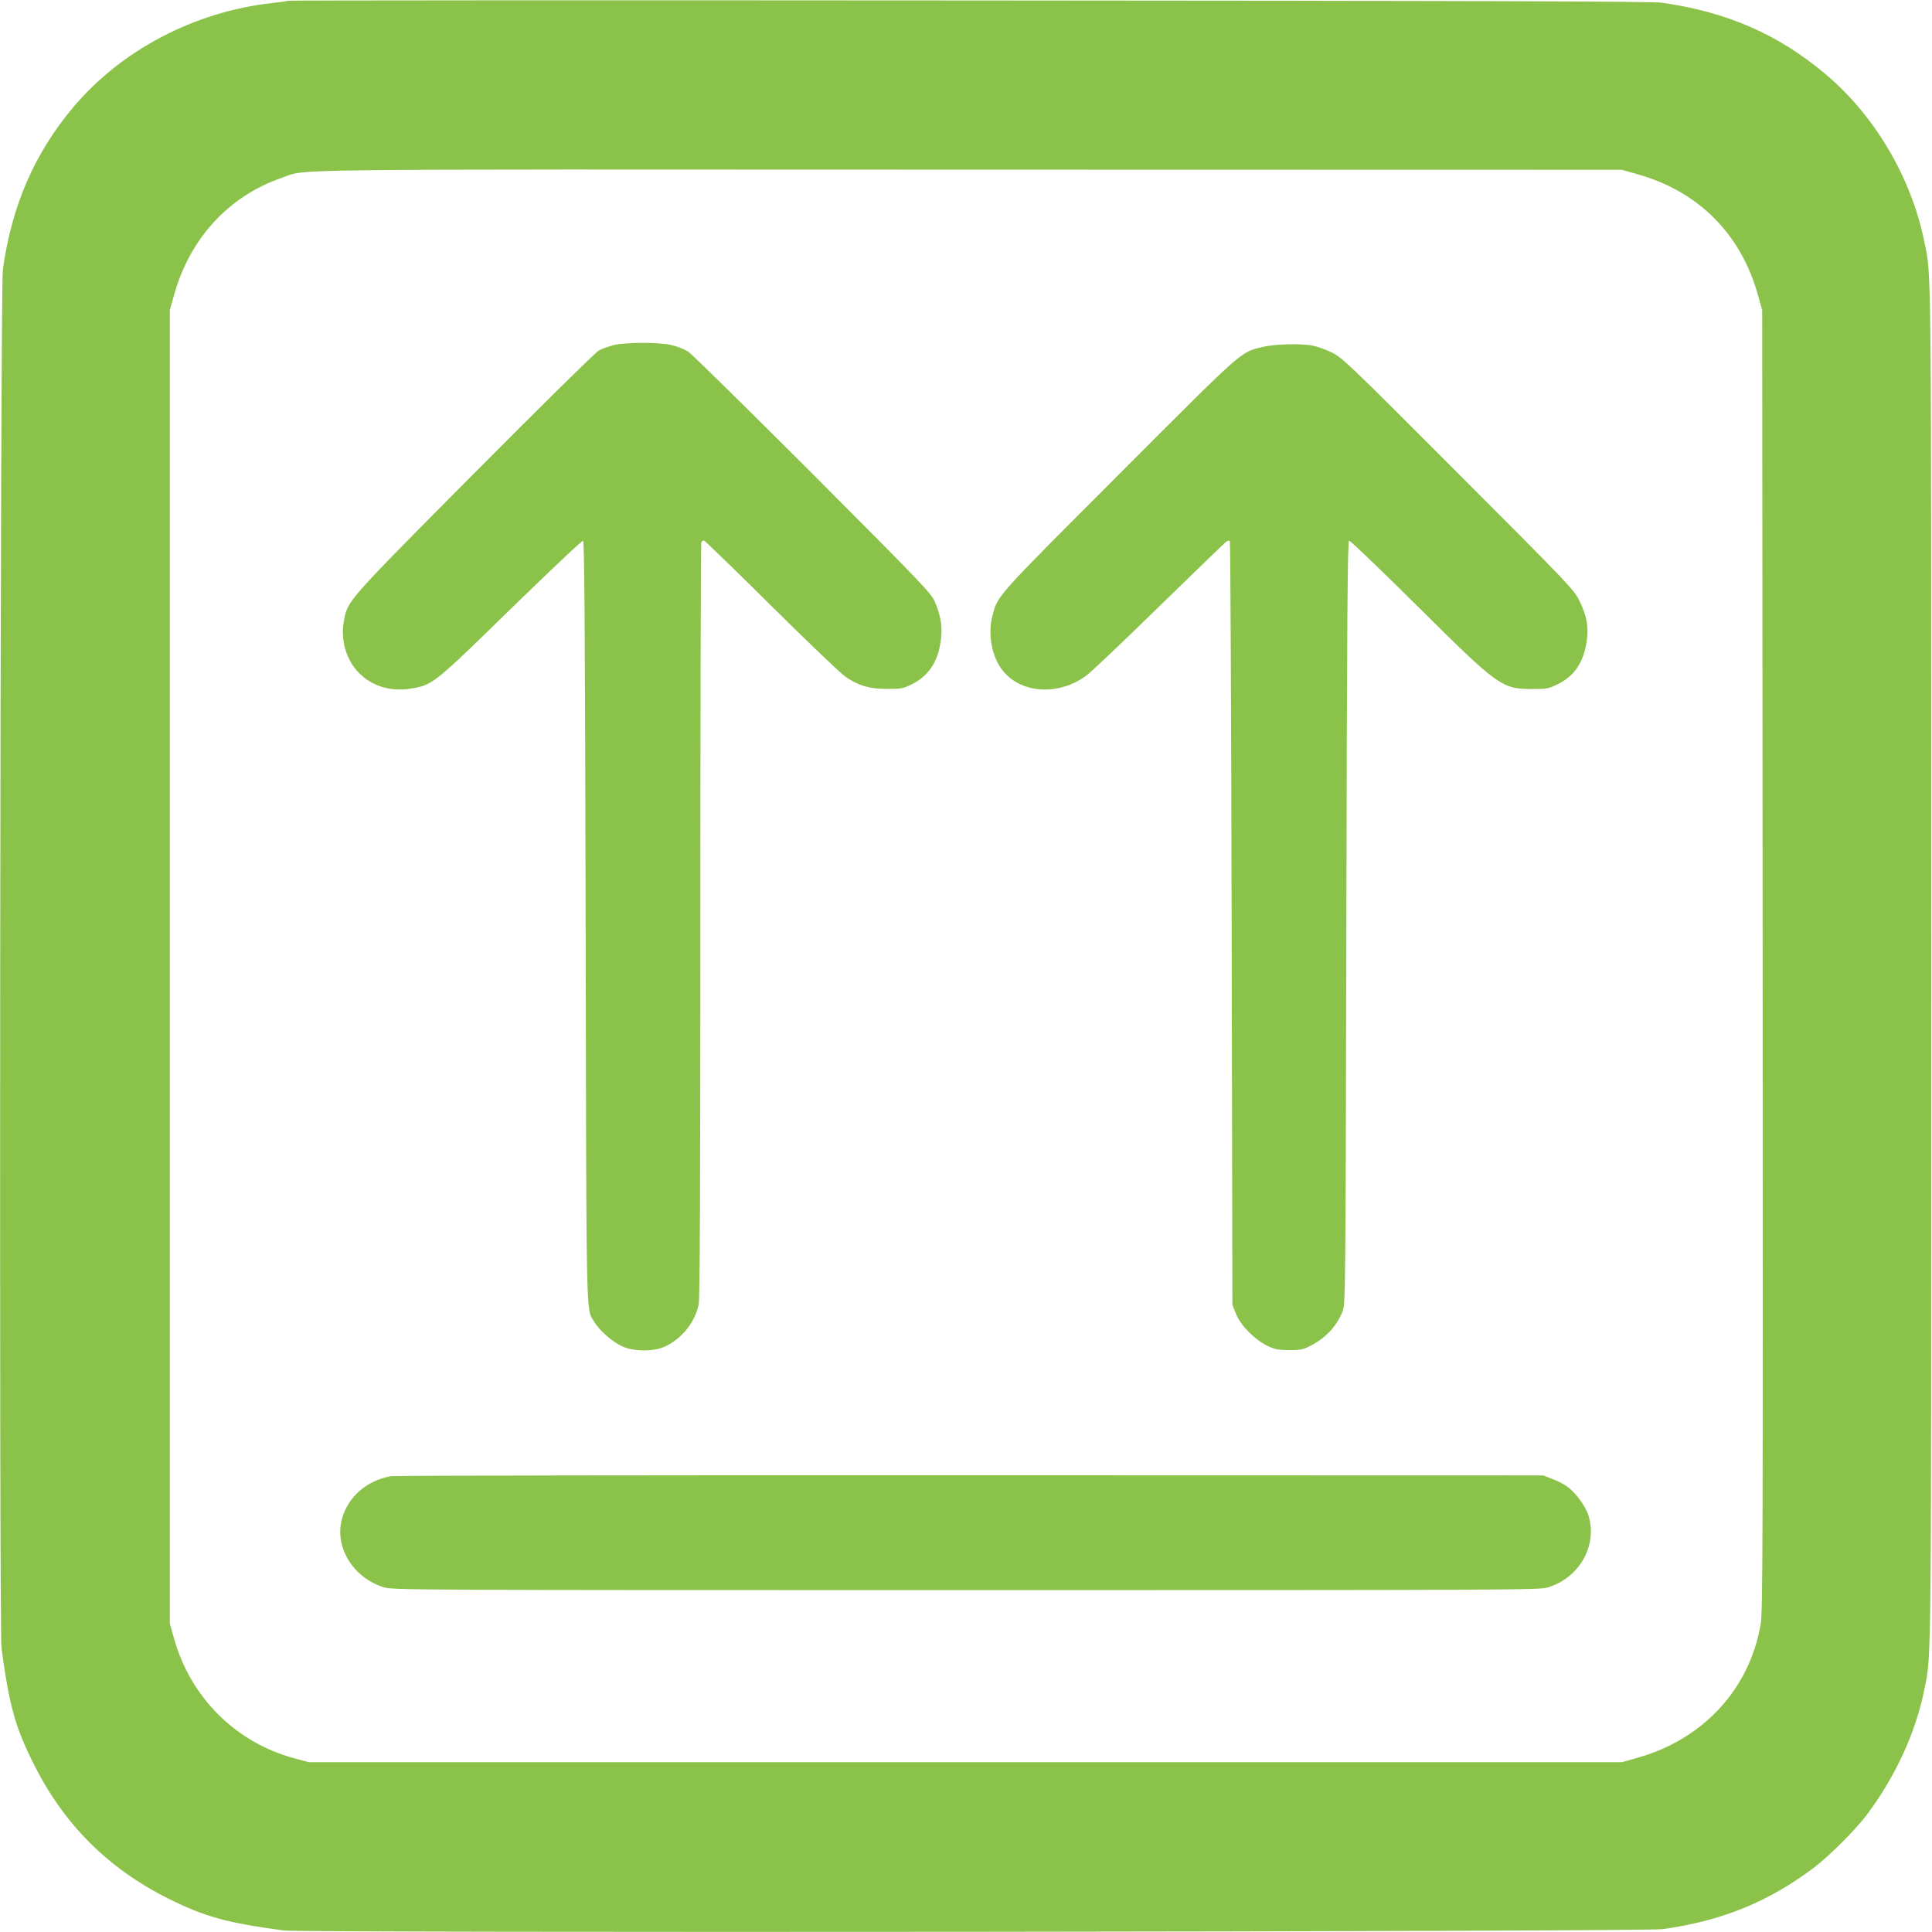 <?xml version="1.0" standalone="no"?>
<!DOCTYPE svg PUBLIC "-//W3C//DTD SVG 20010904//EN"
 "http://www.w3.org/TR/2001/REC-SVG-20010904/DTD/svg10.dtd">
<svg version="1.0" xmlns="http://www.w3.org/2000/svg"
 width="1280pt" height="1280pt" viewBox="0 0 1280 1280"
 preserveAspectRatio="xMidYMid meet">
<g transform="translate(0,1280) scale(0.1,-0.1)"
fill="#8bc34a" stroke="none">
<path d="M1909 12795 c-3 -2 -50 -9 -105 -15 -515 -57 -1000 -311 -1321 -693
-256 -306 -405 -650 -464 -1072 -18 -125 -26 -9006 -9 -9135 51 -378 90 -521
212 -764 199 -401 493 -695 894 -895 243 -121 386 -160 764 -211 129 -17 9010
-9 9135 9 393 54 703 181 1005 409 100 76 272 248 347 347 189 251 325 546
382 830 48 241 46 16 46 4800 0 4778 2 4562 -46 4795 -87 427 -330 837 -658
1112 -314 263 -651 409 -1081 470 -65 9 -1154 13 -4591 15 -2478 2 -4508 1
-4510 -2z m8932 -1147 c410 -113 694 -397 807 -807 l27 -96 3 -4305 c2 -3900
1 -4314 -13 -4400 -73 -431 -383 -767 -824 -888 l-96 -27 -4350 0 -4350 0
-100 27 c-388 107 -685 406 -793 796 l-27 97 0 4350 0 4350 27 96 c104 379
364 661 718 782 171 59 -146 55 4555 53 l4320 -1 96 -27z"/>
<path d="M4072 10515 c-35 -8 -83 -25 -107 -39 -24 -15 -383 -368 -827 -815
-852 -859 -835 -839 -860 -979 -23 -123 17 -258 102 -342 86 -87 210 -124 343
-102 145 25 148 27 661 528 257 250 472 454 479 451 9 -3 13 -576 17 -2528 5
-2711 2 -2553 56 -2645 32 -56 117 -131 184 -163 76 -36 210 -37 284 -3 113
52 200 160 225 280 8 38 11 758 11 2542 0 1368 3 2495 6 2504 3 9 11 16 16 16
6 0 208 -196 449 -435 241 -239 463 -451 492 -470 88 -59 158 -79 272 -79 87
-1 107 2 155 25 117 55 182 147 202 288 14 94 3 168 -39 266 -24 55 -89 123
-807 843 -430 430 -802 796 -827 813 -26 16 -77 36 -115 44 -86 18 -287 18
-372 0z"/>
<path d="M8363 10501 c-147 -36 -117 -10 -950 -844 -823 -824 -803 -801 -838
-938 -31 -115 -6 -260 60 -351 119 -163 374 -183 562 -44 32 23 251 231 487
462 236 230 435 423 443 427 8 5 18 6 21 2 4 -4 9 -1144 12 -2533 l5 -2527 24
-60 c30 -76 123 -170 207 -211 50 -24 72 -28 144 -29 70 0 94 4 133 24 108 53
185 135 223 236 18 48 19 138 24 2574 4 2026 8 2525 18 2529 7 2 209 -192 450
-431 542 -538 561 -552 767 -552 93 0 105 2 167 33 110 54 171 146 191 287 13
94 0 164 -49 265 -35 72 -65 104 -802 842 -720 722 -771 770 -837 802 -38 19
-94 39 -123 45 -80 17 -256 12 -339 -8z"/>
<path d="M2590 3020 c-163 -29 -288 -140 -326 -289 -47 -186 79 -387 281 -448
58 -17 215 -18 3855 -18 3640 0 3797 1 3855 18 208 63 329 275 270 474 -19 64
-91 161 -146 197 -23 16 -67 38 -98 49 l-56 22 -3795 1 c-2087 1 -3815 -2
-3840 -6z"/>
</g>
</svg>
